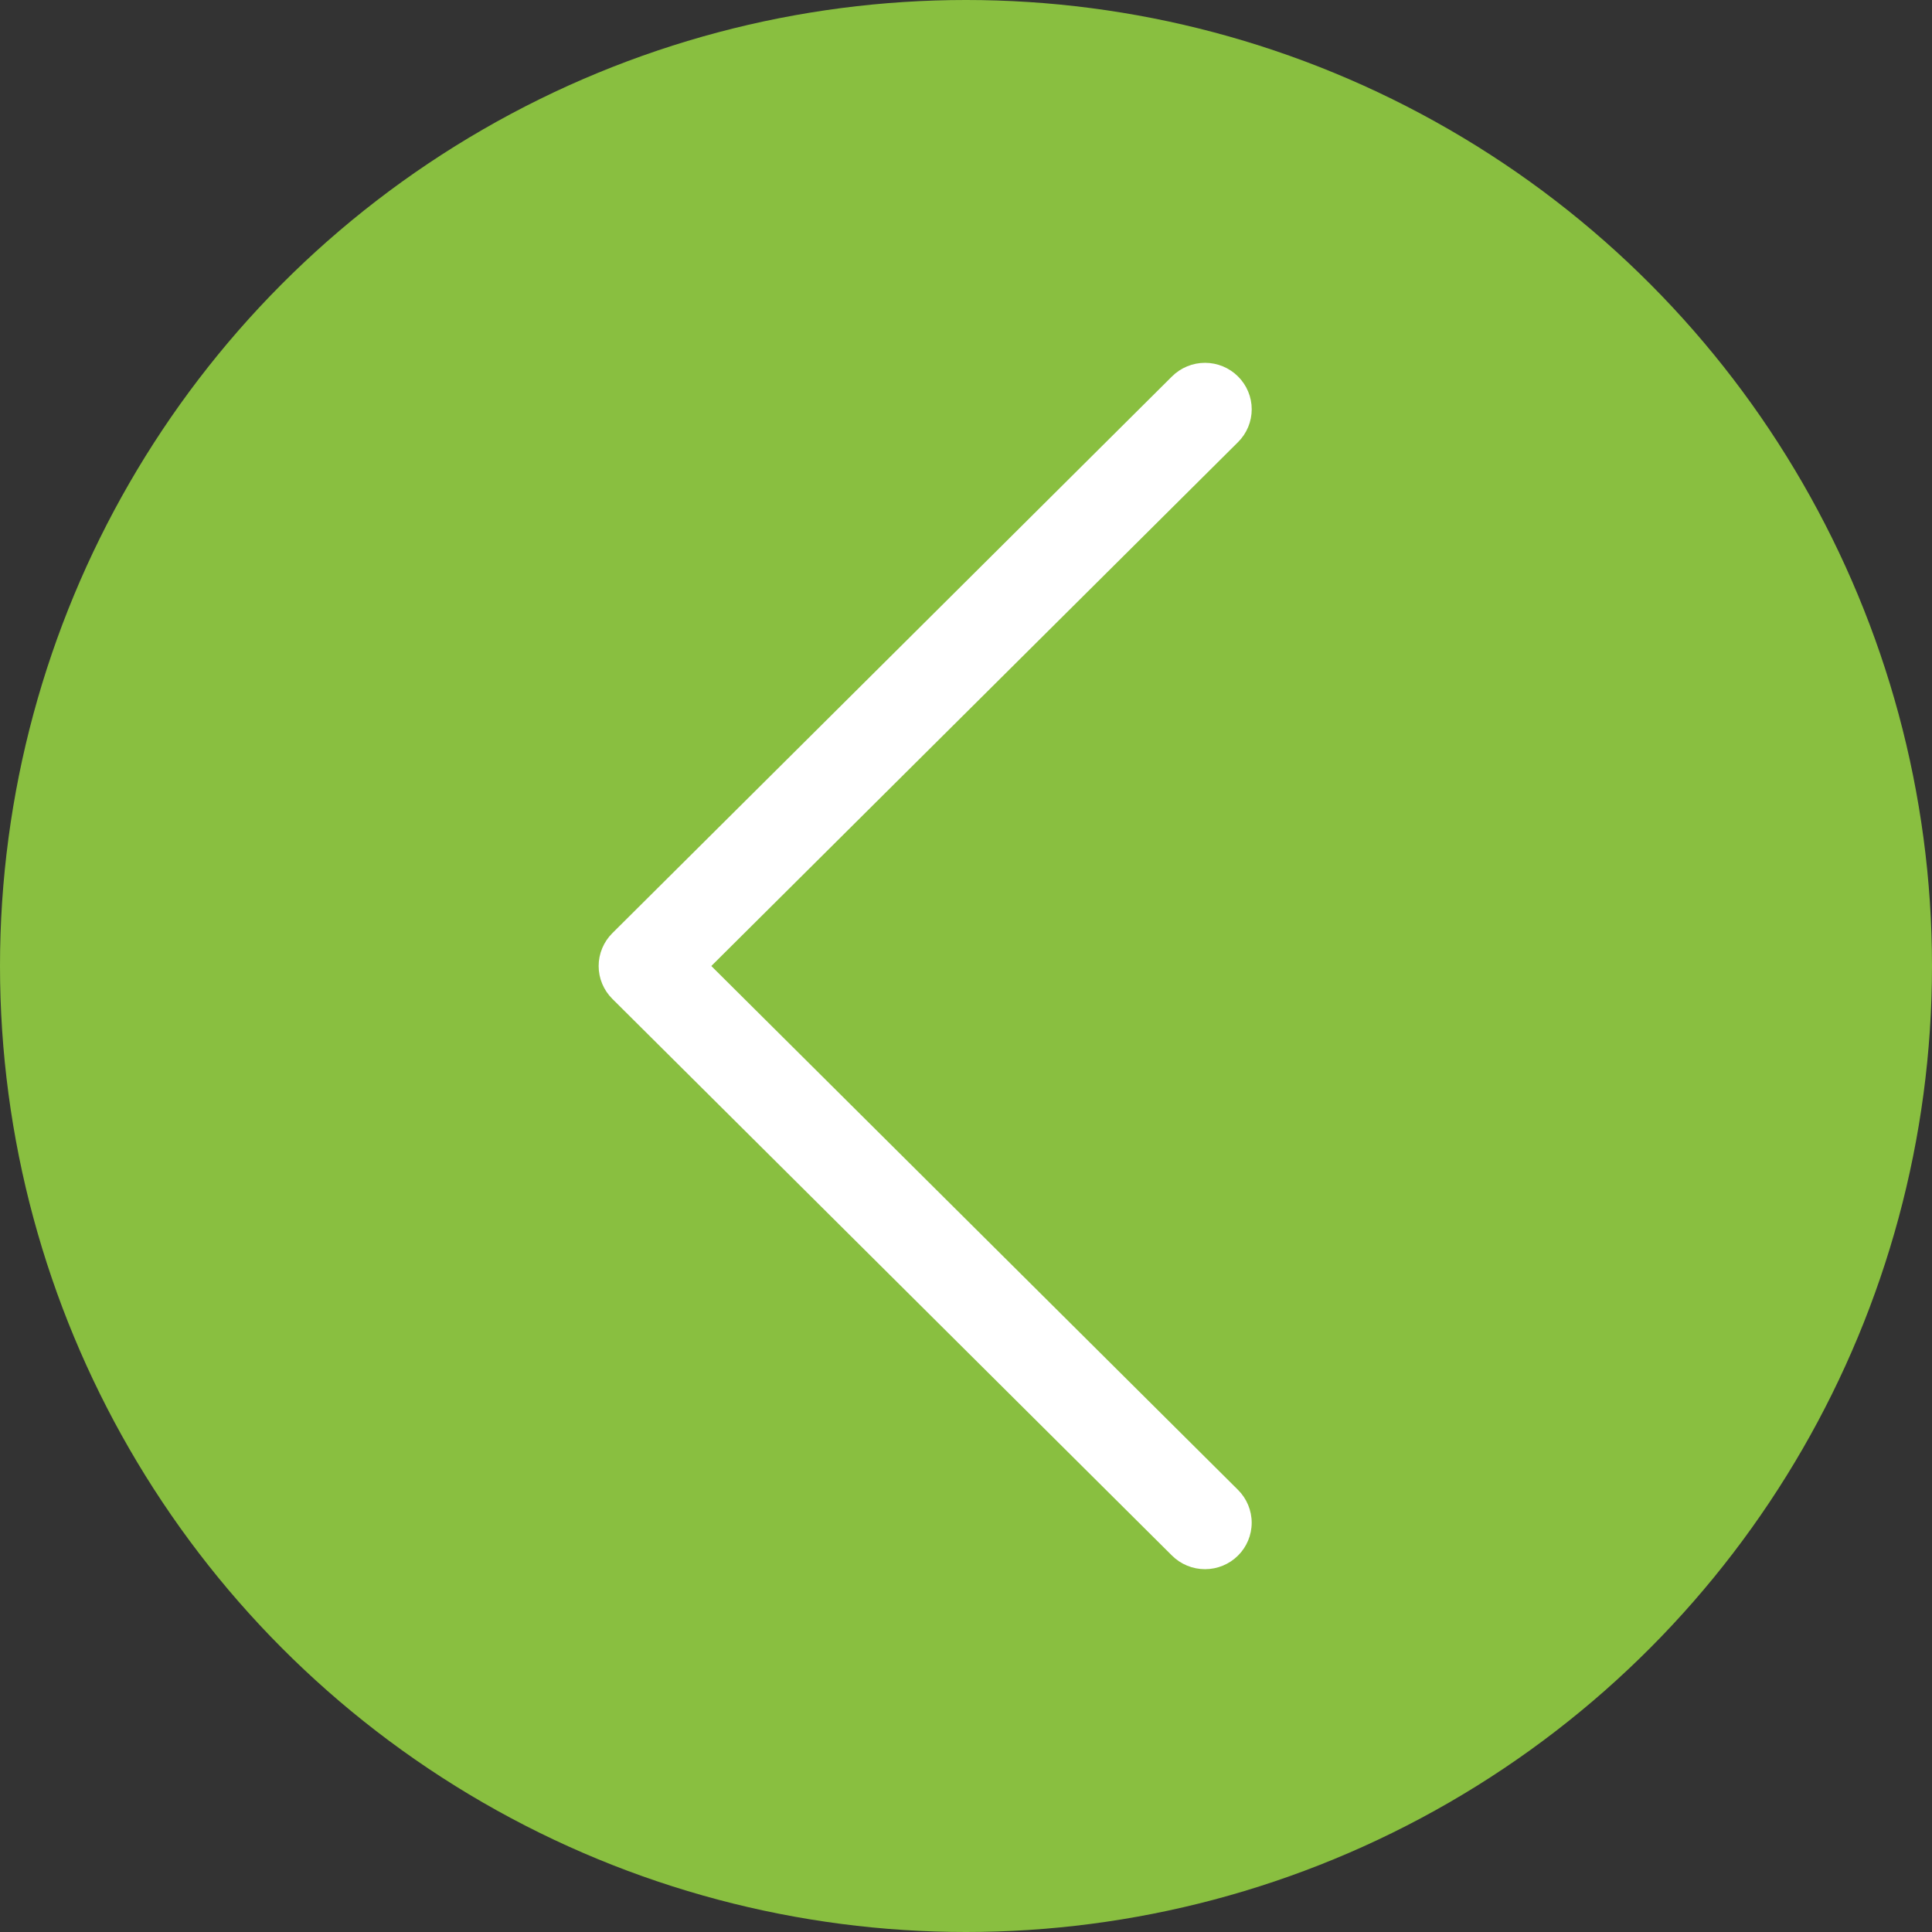 <svg width="213" height="213" viewBox="0 0 213 213" fill="none" xmlns="http://www.w3.org/2000/svg">
<rect x="0" y="0" width="213" height="213" fill="#333333" stroke="none"/>
<circle cx="106.5" cy="106.5" r="106.5" fill="#89BF40"/>
<path fill-rule="evenodd" clip-rule="evenodd" d="M136.489 41.503C136.968 41.978 137.348 42.542 137.607 43.164C137.867 43.785 138 44.451 138 45.124C138 45.797 137.867 46.463 137.607 47.084C137.348 47.706 136.968 48.27 136.489 48.745L78.421 106.501L136.489 164.257C137.455 165.218 137.997 166.521 137.997 167.879C137.997 169.237 137.455 170.54 136.489 171.5C135.524 172.46 134.215 173 132.849 173C131.484 173 130.174 172.46 129.209 171.5L67.51 110.123C67.032 109.647 66.652 109.083 66.393 108.462C66.133 107.84 66 107.174 66 106.501C66 105.829 66.133 105.162 66.393 104.541C66.652 103.92 67.032 103.355 67.51 102.88L129.209 41.503C129.687 41.026 130.254 40.648 130.879 40.391C131.503 40.133 132.173 40 132.849 40C133.526 40 134.195 40.133 134.82 40.391C135.444 40.648 136.012 41.026 136.489 41.503Z" fill="white"/>
</svg>
